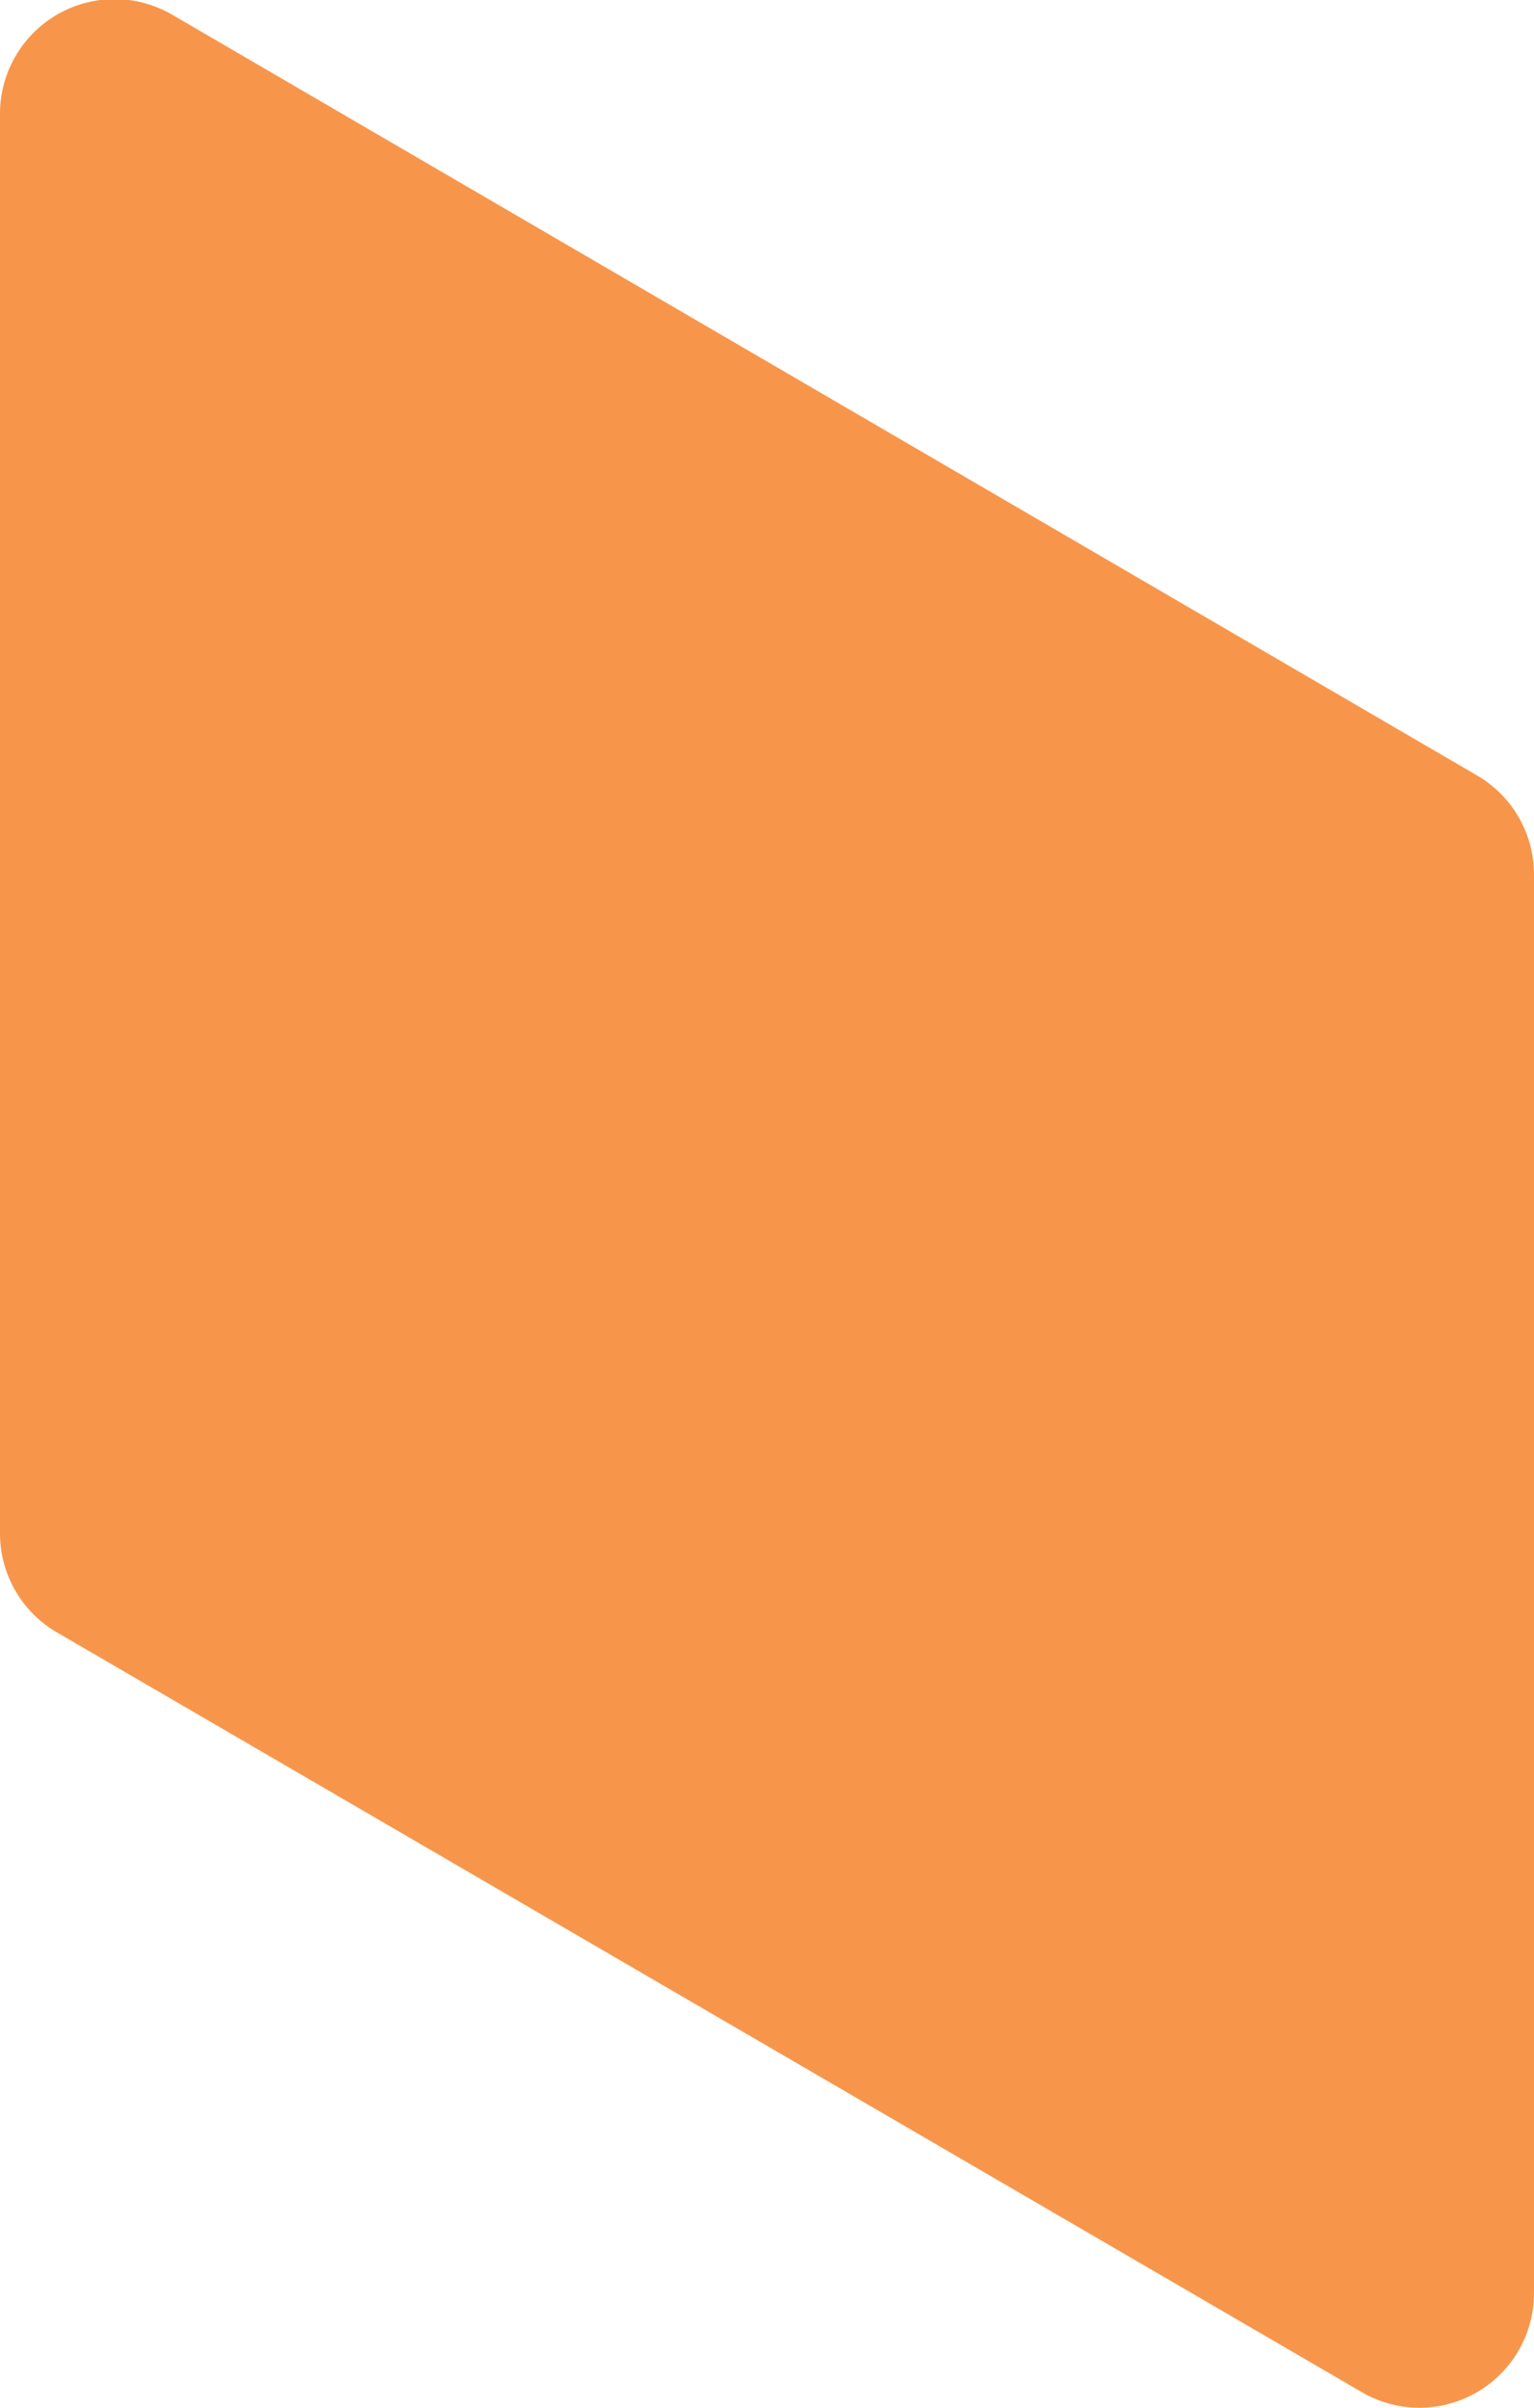 <?xml version="1.0" encoding="UTF-8"?> <svg xmlns="http://www.w3.org/2000/svg" id="Layer_1" data-name="Layer 1" viewBox="0 0 61.86 97.05"> <defs> <style>.cls-1{fill:#f7964b;}</style> </defs> <title>13</title> <path class="cls-1" d="M2.3,65.79,54.92,96.41a4.62,4.62,0,0,0,6.94-4V35.25a4.61,4.61,0,0,0-2.3-4L6.94.59A4.62,4.62,0,0,0,0,4.59v57.2A4.61,4.61,0,0,0,2.3,65.79Z"></path> </svg> 